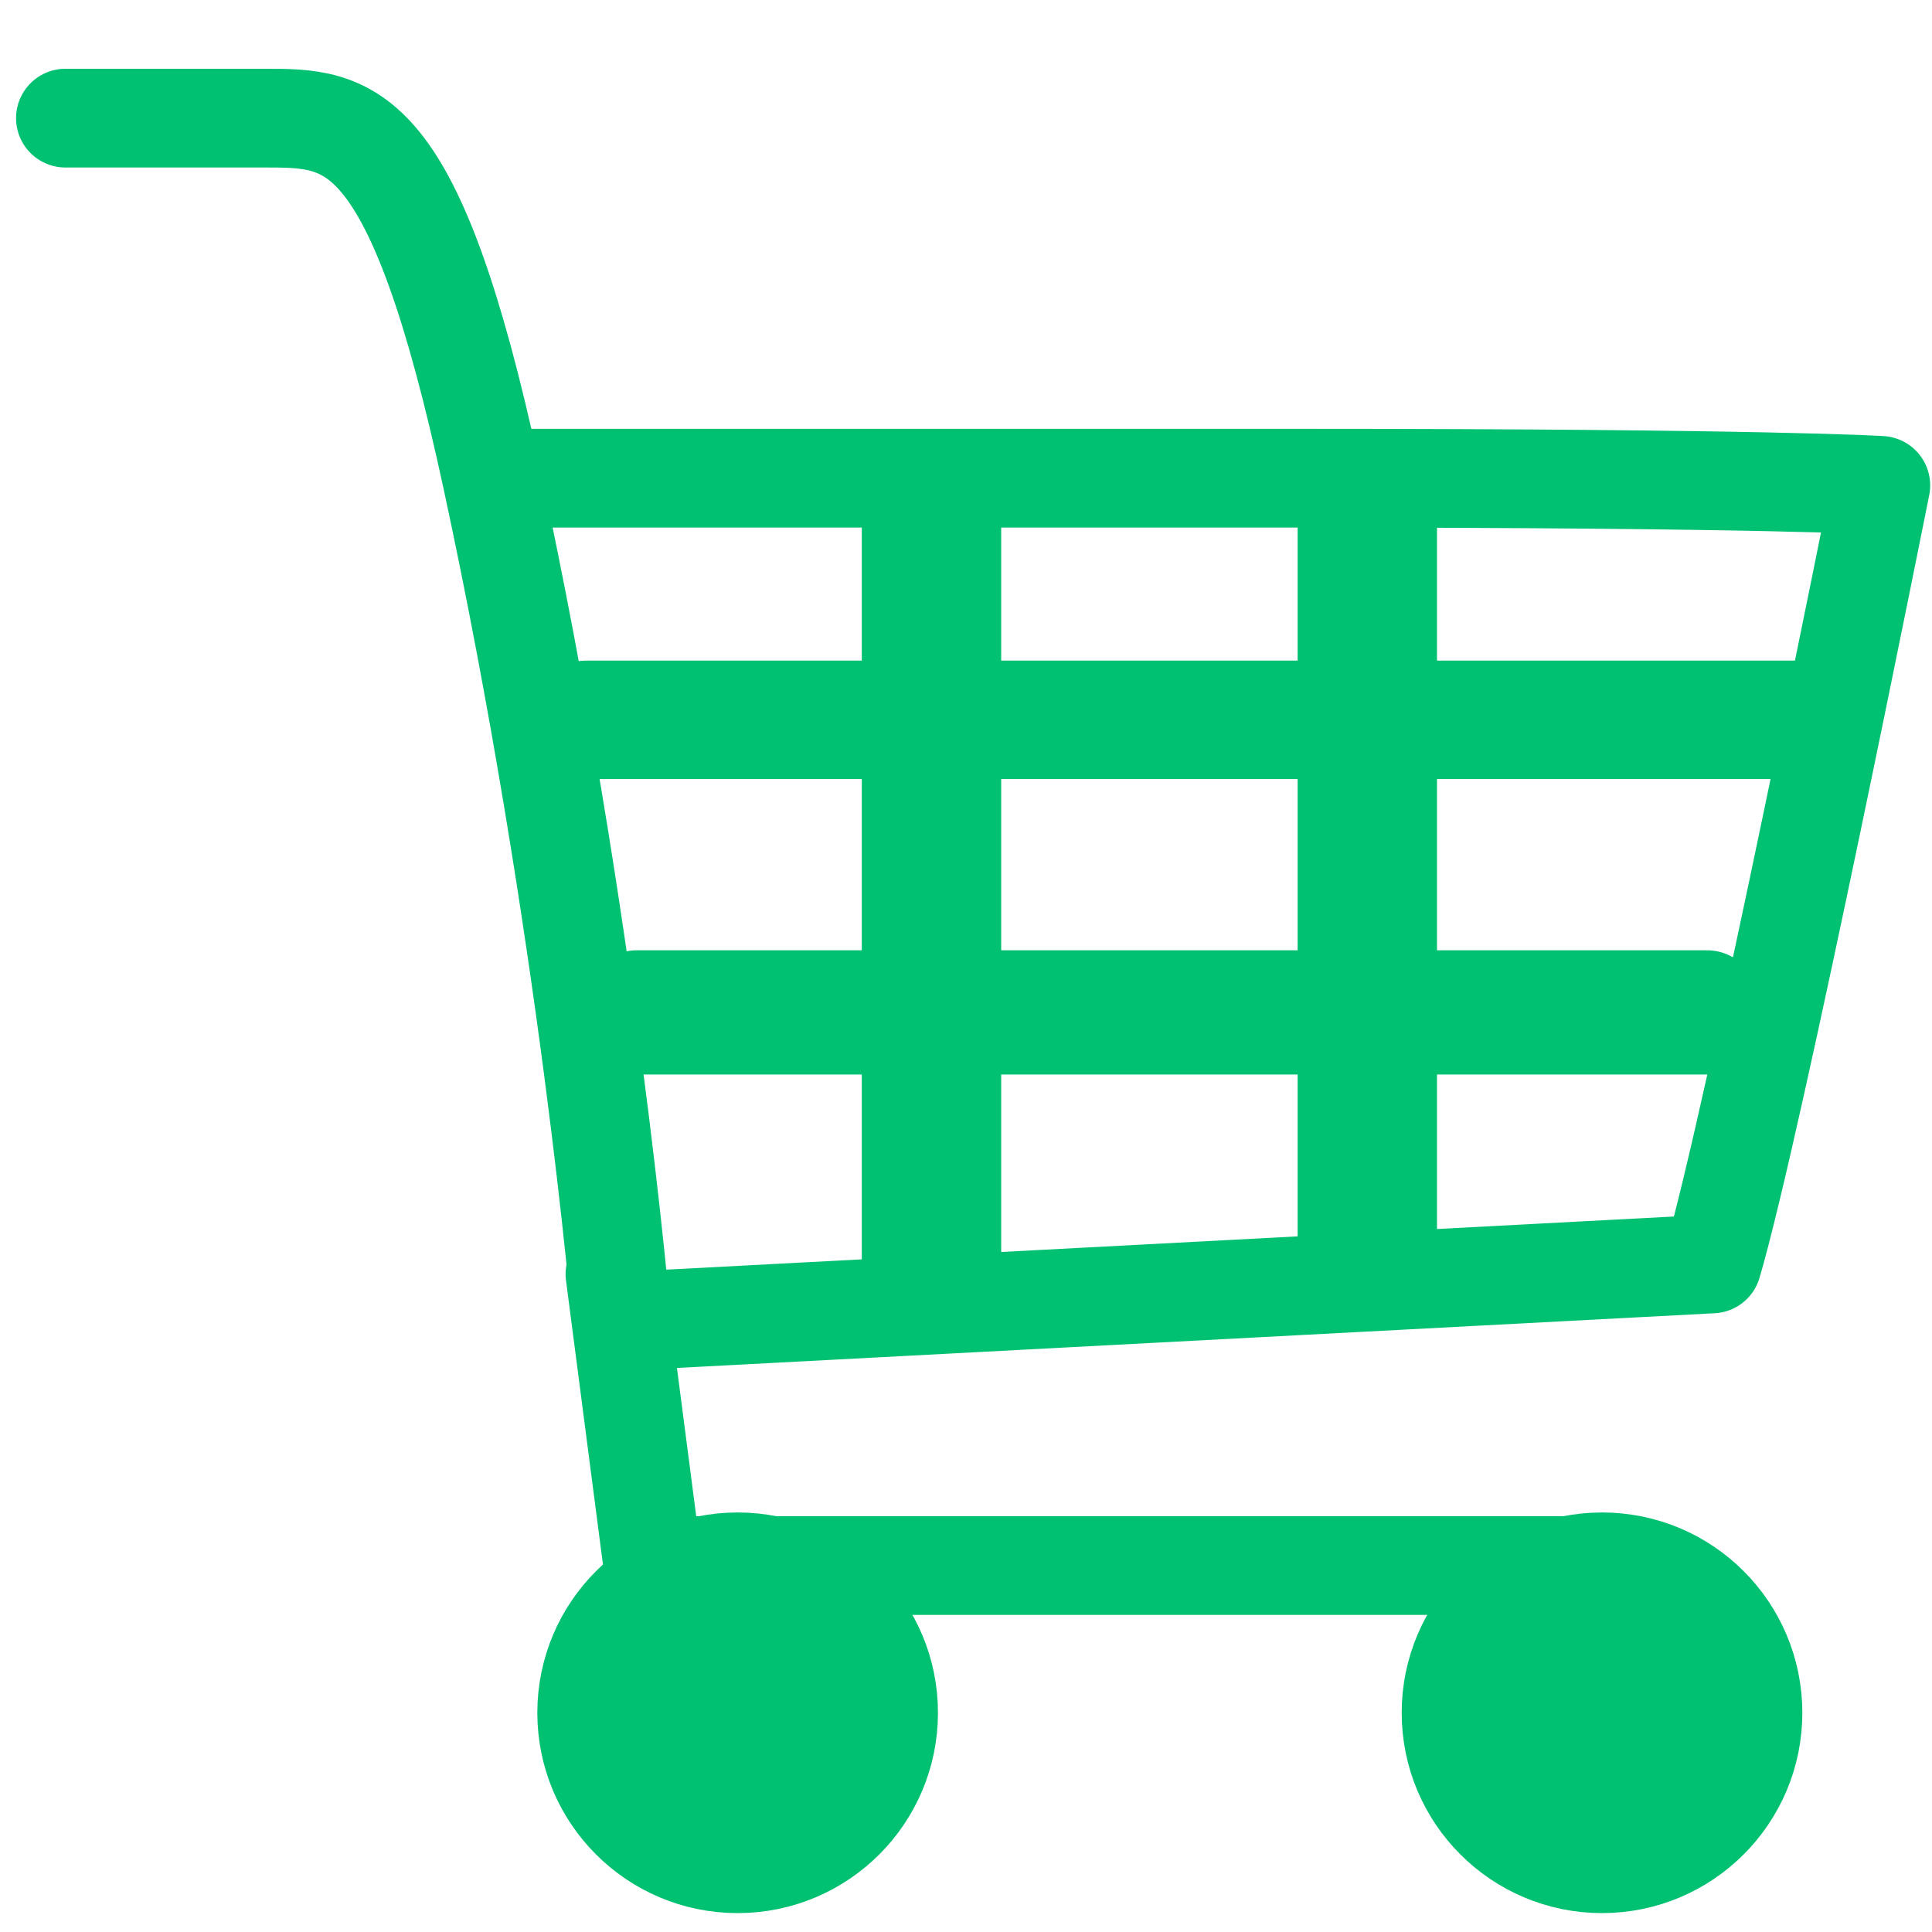 <?xml version="1.0" encoding="UTF-8" standalone="no"?>
<!DOCTYPE svg PUBLIC "-//W3C//DTD SVG 1.1//EN" "http://www.w3.org/Graphics/SVG/1.1/DTD/svg11.dtd">
<svg width="100%" height="100%" viewBox="0 0 1806 1806" version="1.1" xmlns="http://www.w3.org/2000/svg" xmlns:xlink="http://www.w3.org/1999/xlink" xml:space="preserve" xmlns:serif="http://www.serif.com/" style="fill-rule:evenodd;clip-rule:evenodd;stroke-linecap:round;stroke-linejoin:round;stroke-miterlimit:1.5;">
    <g transform="matrix(1,0,0,1,-28425,-6280.3)">
        <g id="Artboard8" transform="matrix(1,0,0,1,-0.394,1858.22)">
            <rect x="28425.4" y="4422.09" width="1805.79" height="1805.79" style="fill:none;"/>
            <g transform="matrix(8.857,0,0,8.857,-247657,-35014)">
                <path d="M31178,4465L31199,4465C31208.1,4465 31214.8,4465 31223,4503C31233.2,4550.22 31236.7,4592 31236.7,4592L31351.8,4585.93C31356.2,4571 31369.6,4503.76 31369.6,4503.76C31369.6,4503.76 31358,4503 31308.3,4503L31223,4503" style="fill:none;stroke:rgb(0,193,114);stroke-width:10.42px;"/>
            </g>
            <g transform="matrix(8.068,0,0,8.068,-223002,-31251)">
                <circle cx="31249" cy="4620" r="18" style="fill:rgb(0,193,114);stroke:rgb(0,193,114);stroke-width:10.42px;"/>
            </g>
            <g transform="matrix(8.068,0,0,8.068,-222194,-31251)">
                <circle cx="31249" cy="4620" r="18" style="fill:rgb(0,193,114);stroke:rgb(0,193,114);stroke-width:10.42px;"/>
            </g>
            <g transform="matrix(8.857,0,0,8.857,-247657,-35012.9)">
                <path d="M31233,4528.38L31362,4528.38" style="fill:none;stroke:rgb(0,193,114);stroke-width:12.5px;"/>
            </g>
            <g transform="matrix(5.42314e-16,5.898,-8.857,3.61146e-16,69404,-179337)">
                <path d="M31233,4528.38L31358,4528.38" style="fill:none;stroke:rgb(0,193,114);stroke-width:14.71px;"/>
            </g>
            <g transform="matrix(5.42314e-16,5.898,-8.857,3.61146e-16,69811.4,-179337)">
                <path d="M31233,4528.38L31358,4528.38" style="fill:none;stroke:rgb(0,193,114);stroke-width:14.71px;"/>
            </g>
            <g transform="matrix(8.006,0,0,8.857,-221031,-34739.4)">
                <path d="M31233,4528.38L31358,4528.38" style="fill:none;stroke:rgb(0,193,114);stroke-width:13.11px;"/>
            </g>
            <g transform="matrix(8.857,0,0,8.857,-247657,-34907.7)">
                <path d="M31236,4575L31240,4605.76L31340.2,4605.76" style="fill:none;stroke:rgb(0,193,114);stroke-width:10.42px;"/>
            </g>
        </g>
    </g>
</svg>
